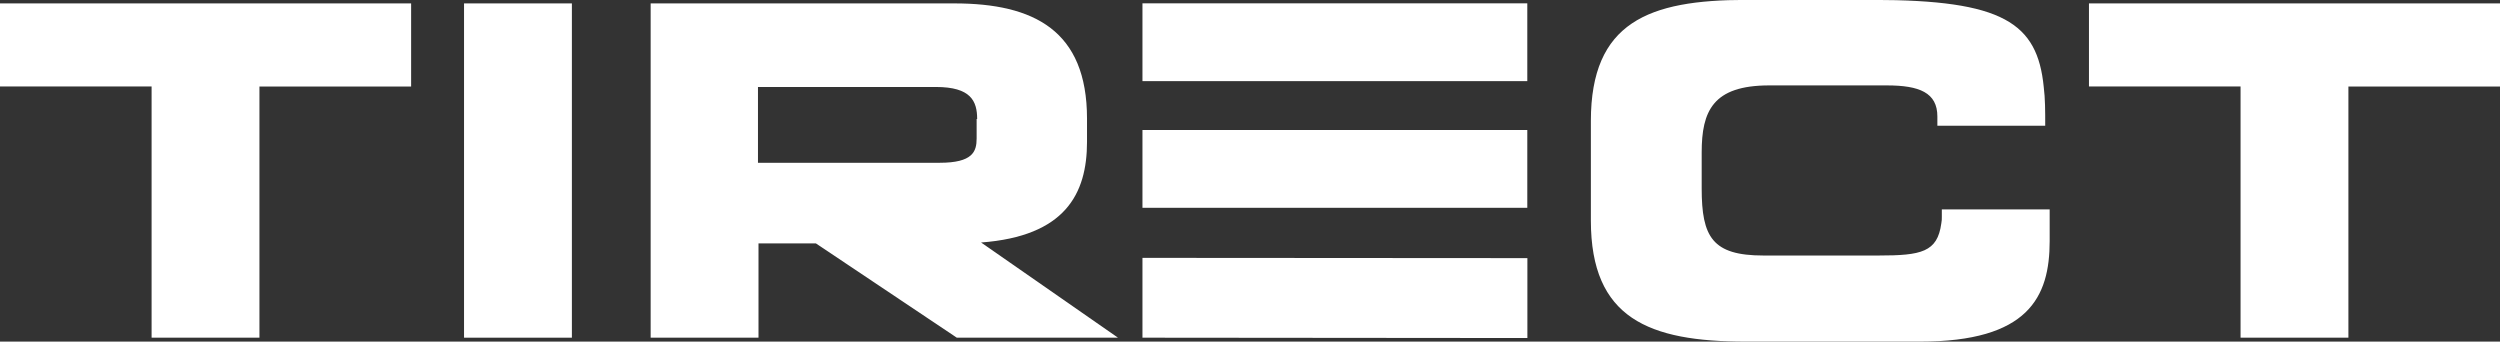 <?xml version="1.0" encoding="UTF-8"?><svg id="Layer_2" xmlns="http://www.w3.org/2000/svg" viewBox="0 0 286.29 39.12"><rect x="0" y="0" width="286.29" height="39.12" fill="#333333" stroke="none"/><defs><style>.cls-1{fill:#fff;}</style></defs><g id="Layer_1-2"><g><path class="cls-1" d="m29.71,9.9v28.77h-12.35V9.9H0V.39h47.08v9.52h-17.36Z"/><path class="cls-1" d="m53.14,38.67V.39h12.35v38.28h-12.35Z"/><path class="cls-1" d="m128.04,38.67h-18.47l-16.14-10.8h-6.57v10.8h-12.35V.39h34.78c9.13,0,15.19,3.12,15.19,13.19v2.67c0,5.95-2.5,10.8-12.13,11.52l15.69,10.91Zm-16.14-25.04c0-2.06-.72-3.67-4.73-3.67h-20.37v8.68h20.81c3.78,0,4.23-1.28,4.23-2.78v-2.23h.06Z"/><path class="cls-1" d="m130.83.38v8.91h44.07V.38h-44.07Zm0,14.51v8.91h44.07v-8.91h-44.07Zm0,14.64v9.14l44.08.04v-9.15l-44.08-.03Z"/><path class="cls-1" d="m219.85,39.12h-19.92c-11.13,0-17.75-2.67-17.75-13.86v-11.41c0-11.3,6.62-13.86,17.75-13.86h14.52c14.91,0,18.86,2.62,19.59,9.96.17,1.34.17,2.73.17,4.45h-12.35v-1.06c0-2.73-2.06-3.56-5.79-3.56h-13.47c-6.46,0-7.73,2.95-7.73,7.68v4.12c0,5.56,1.22,7.68,7.07,7.68h13.19c4.9,0,6.73-.39,7.18-3.67.06-.28.06-.5.06-.78v-.83h12.35v3.62c0,6.45-2.45,11.52-14.86,11.52Z"/><path class="cls-1" d="m268.93,9.9v28.77h-12.35V9.9h-17.36V.39h47.08v9.52h-17.36Z"/></g></g></svg>